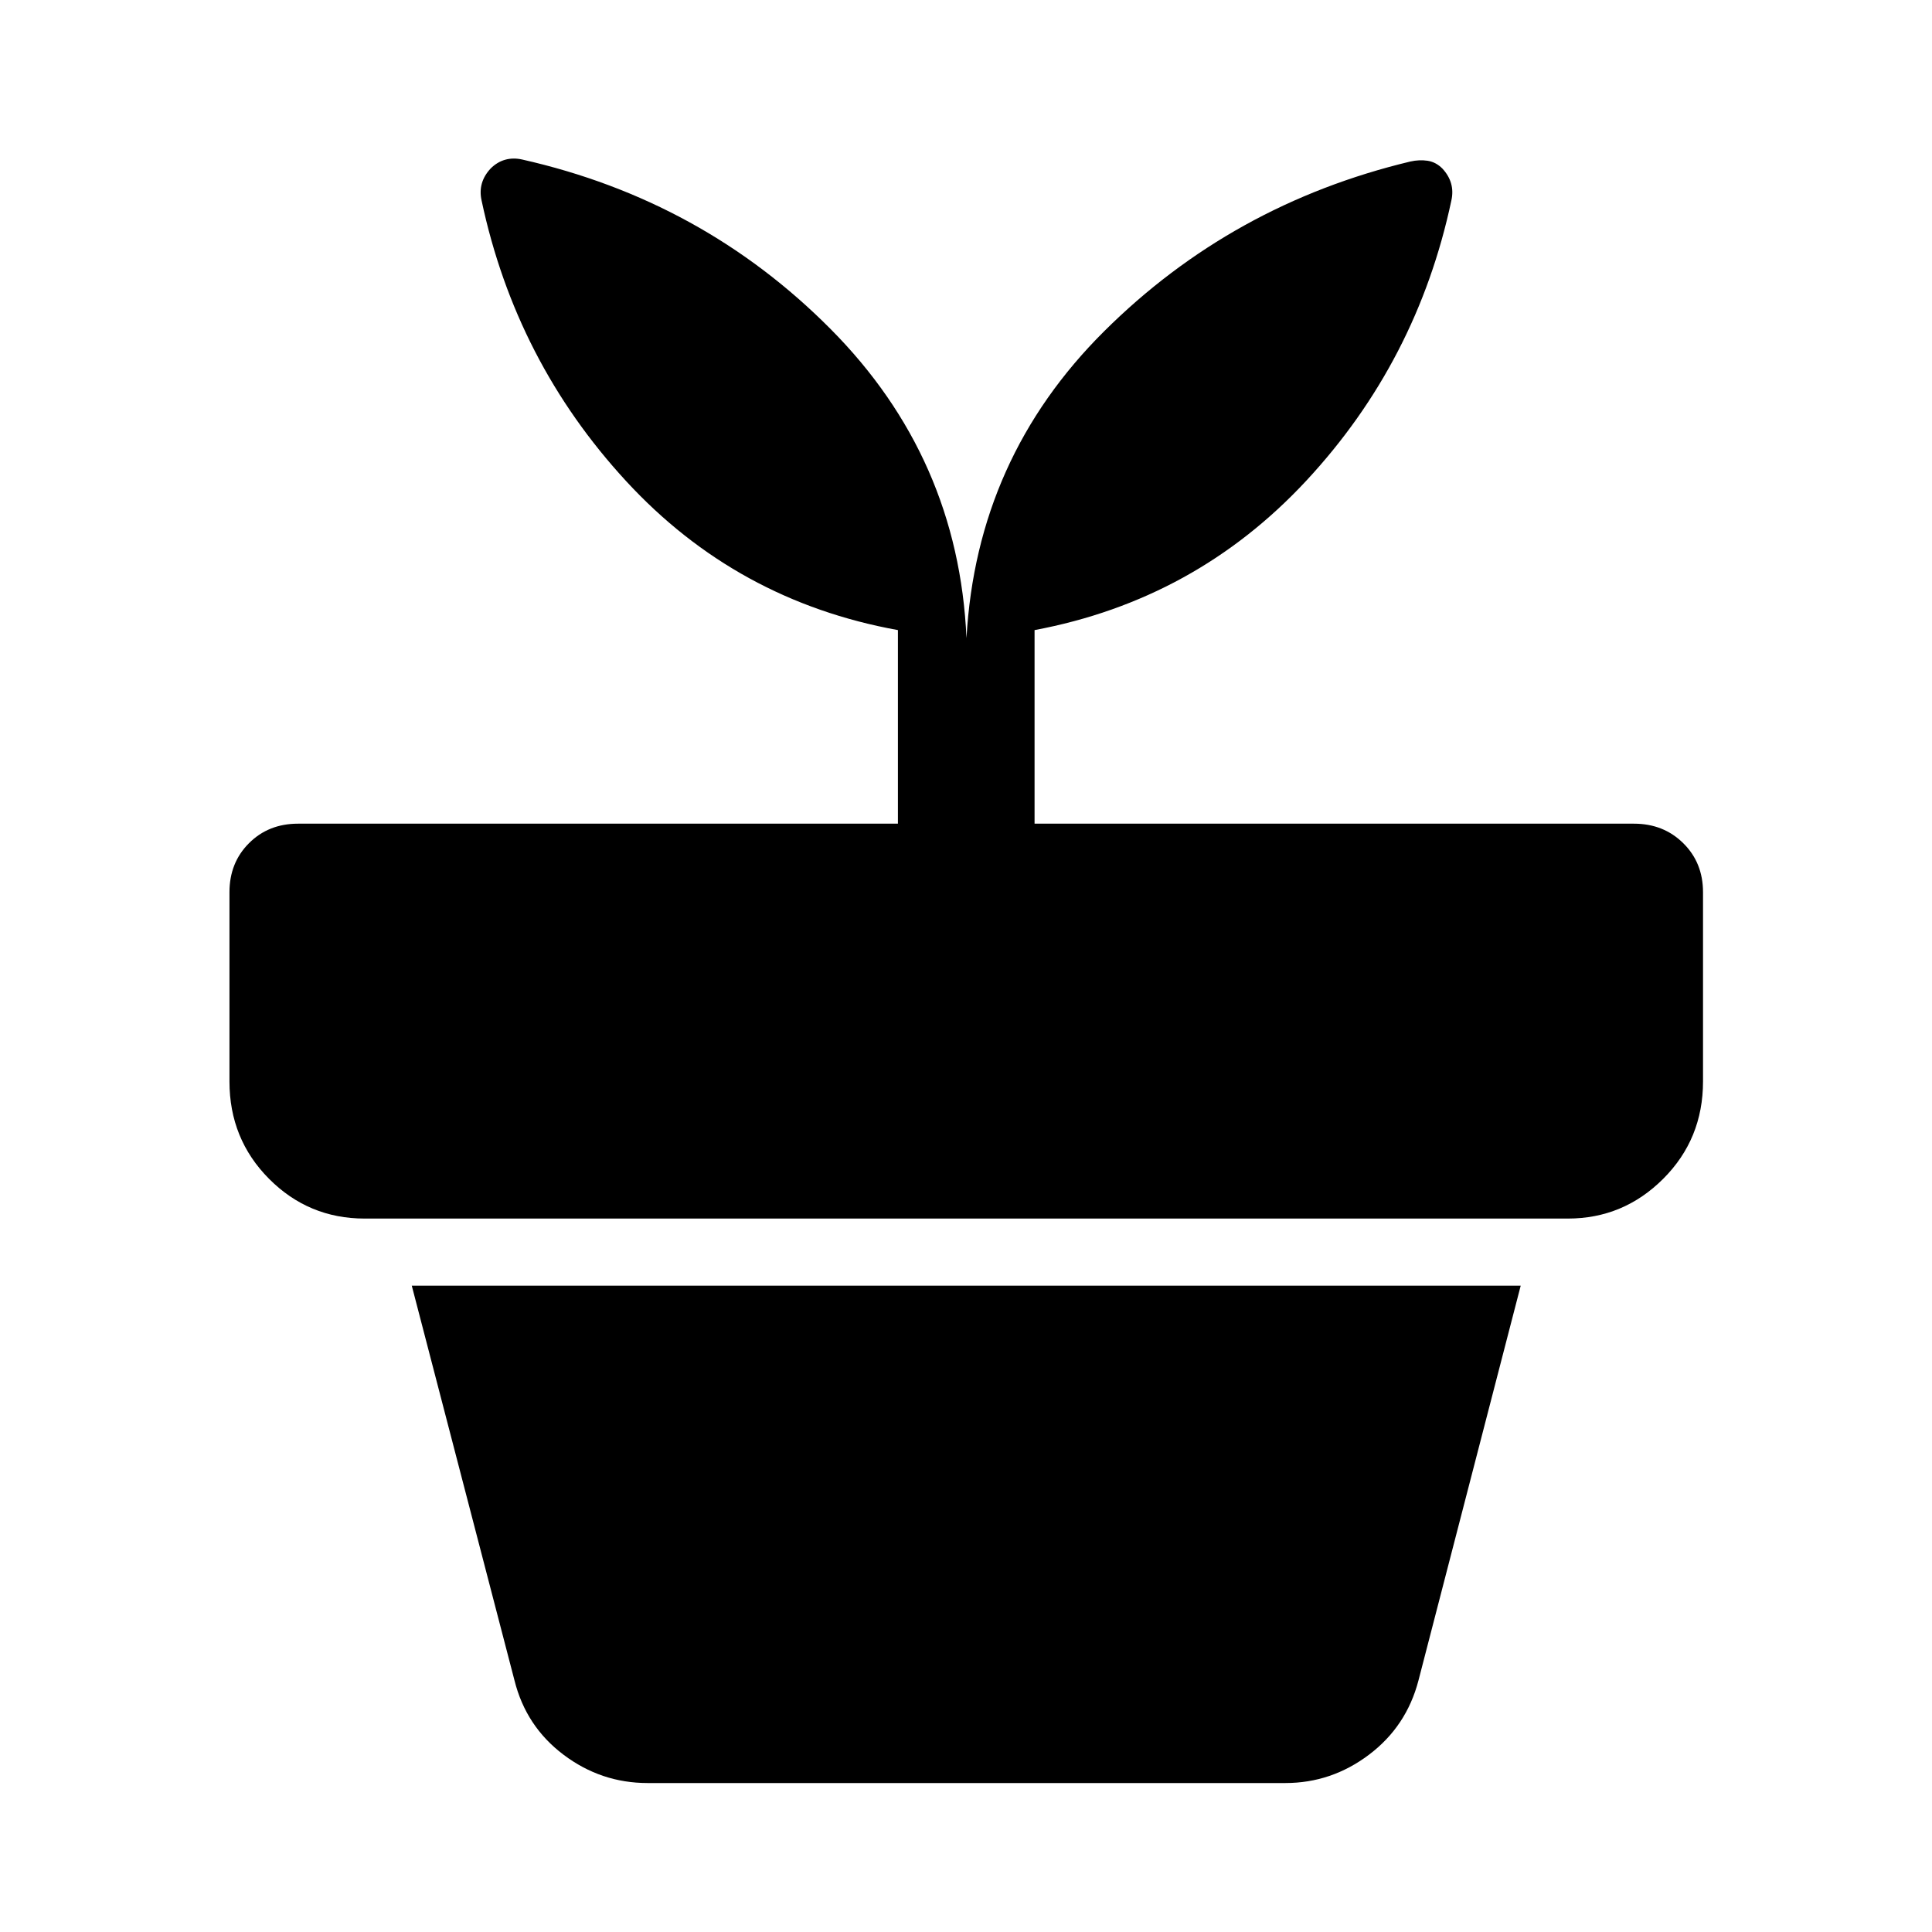 <svg xmlns="http://www.w3.org/2000/svg" width="48" height="48" viewBox="0 -960 960 960"><path d="M321.78-74.02q-23.11 0-41.76-14.06-18.65-14.05-24.37-36.92l-51.04-196.15h551.02L704.83-125q-5.96 22.87-24.61 36.92-18.65 14.06-41.52 14.06H321.78Zm158.46-568.89q5-89.44 68.43-152.51 63.44-63.08 152.11-84.32 4.48-1 8.58-.38t7.34 3.86q3.23 3.48 4.35 7.46 1.12 3.97.12 8.45-17 79.96-72.07 139.2-55.08 59.24-135.03 74.24v96.19h297.84q14.68 0 24.49 9.7 9.82 9.69 9.82 24.37v94.02q0 28.59-19.77 48.36-19.78 19.77-47.41 19.77H181.2q-27.87 0-47.53-19.77-19.65-19.77-19.65-48.36v-94.02q0-14.68 9.7-24.37 9.69-9.7 24.37-9.7h298.08v-96.19q-80.19-14.52-135.03-74-54.84-59.48-71.84-139.44-1-4.48.12-8.45 1.12-3.98 4.36-7.46 3.24-3.24 7.22-4.36 3.98-1.12 8.46-.12 89.67 20.24 153.22 84.2 63.56 63.95 67.56 153.63Z"/></svg>